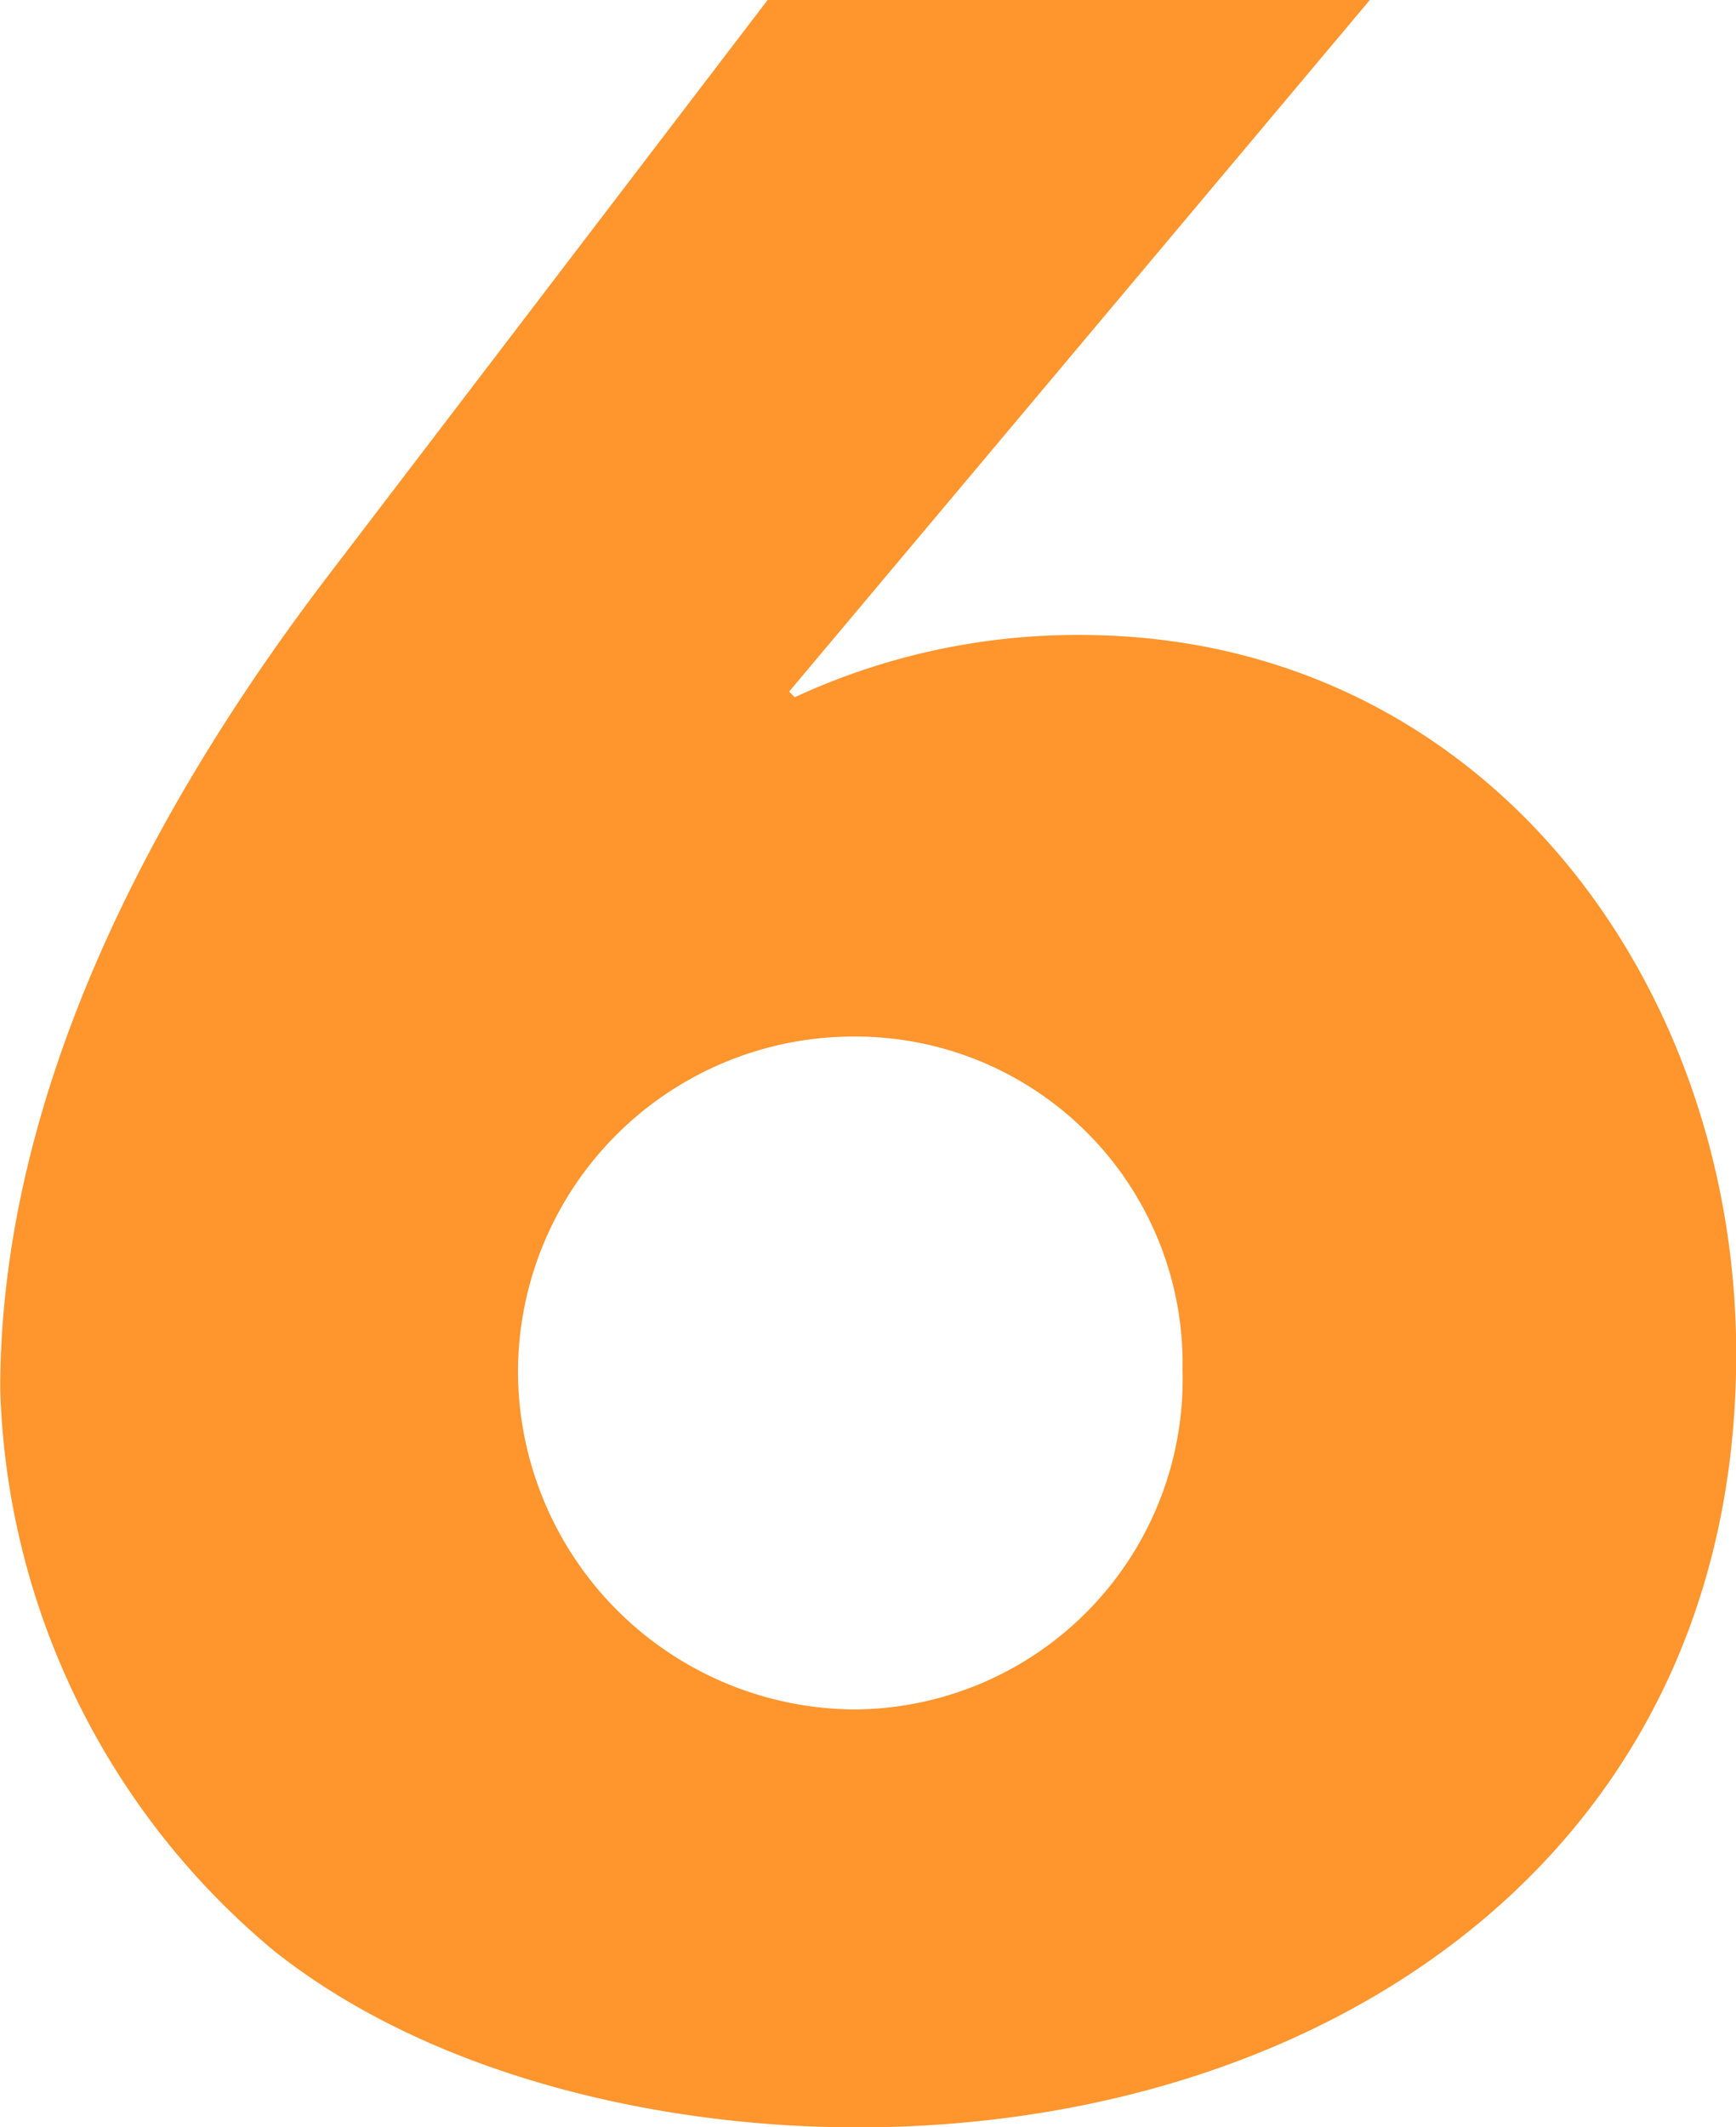 <svg xmlns="http://www.w3.org/2000/svg" width="30.834" height="37.771" viewBox="0 0 30.834 37.771">
  <path id="number-6" d="M-8.766-52.78l-7.8,10.214c-3.132,4.1-5.83,9.2-5.83,14.453a13.467,13.467,0,0,0,4.866,9.973c2.794,2.216,6.841,3.132,10.358,3.132,8.287,0,15.61-4.818,15.61-13.731,0-6.649-4.529-12.767-11.659-12.767A11.942,11.942,0,0,0-8.284-40.4l-.1-.1L1.93-52.78Zm1.542,30.352A6.014,6.014,0,0,1-13.2-28.45a5.963,5.963,0,0,1,5.974-5.926,5.81,5.81,0,0,1,5.83,5.926A5.863,5.863,0,0,1-7.224-22.428Z" transform="translate(22.4 52.78)" fill="#fe952d"/>
</svg>
